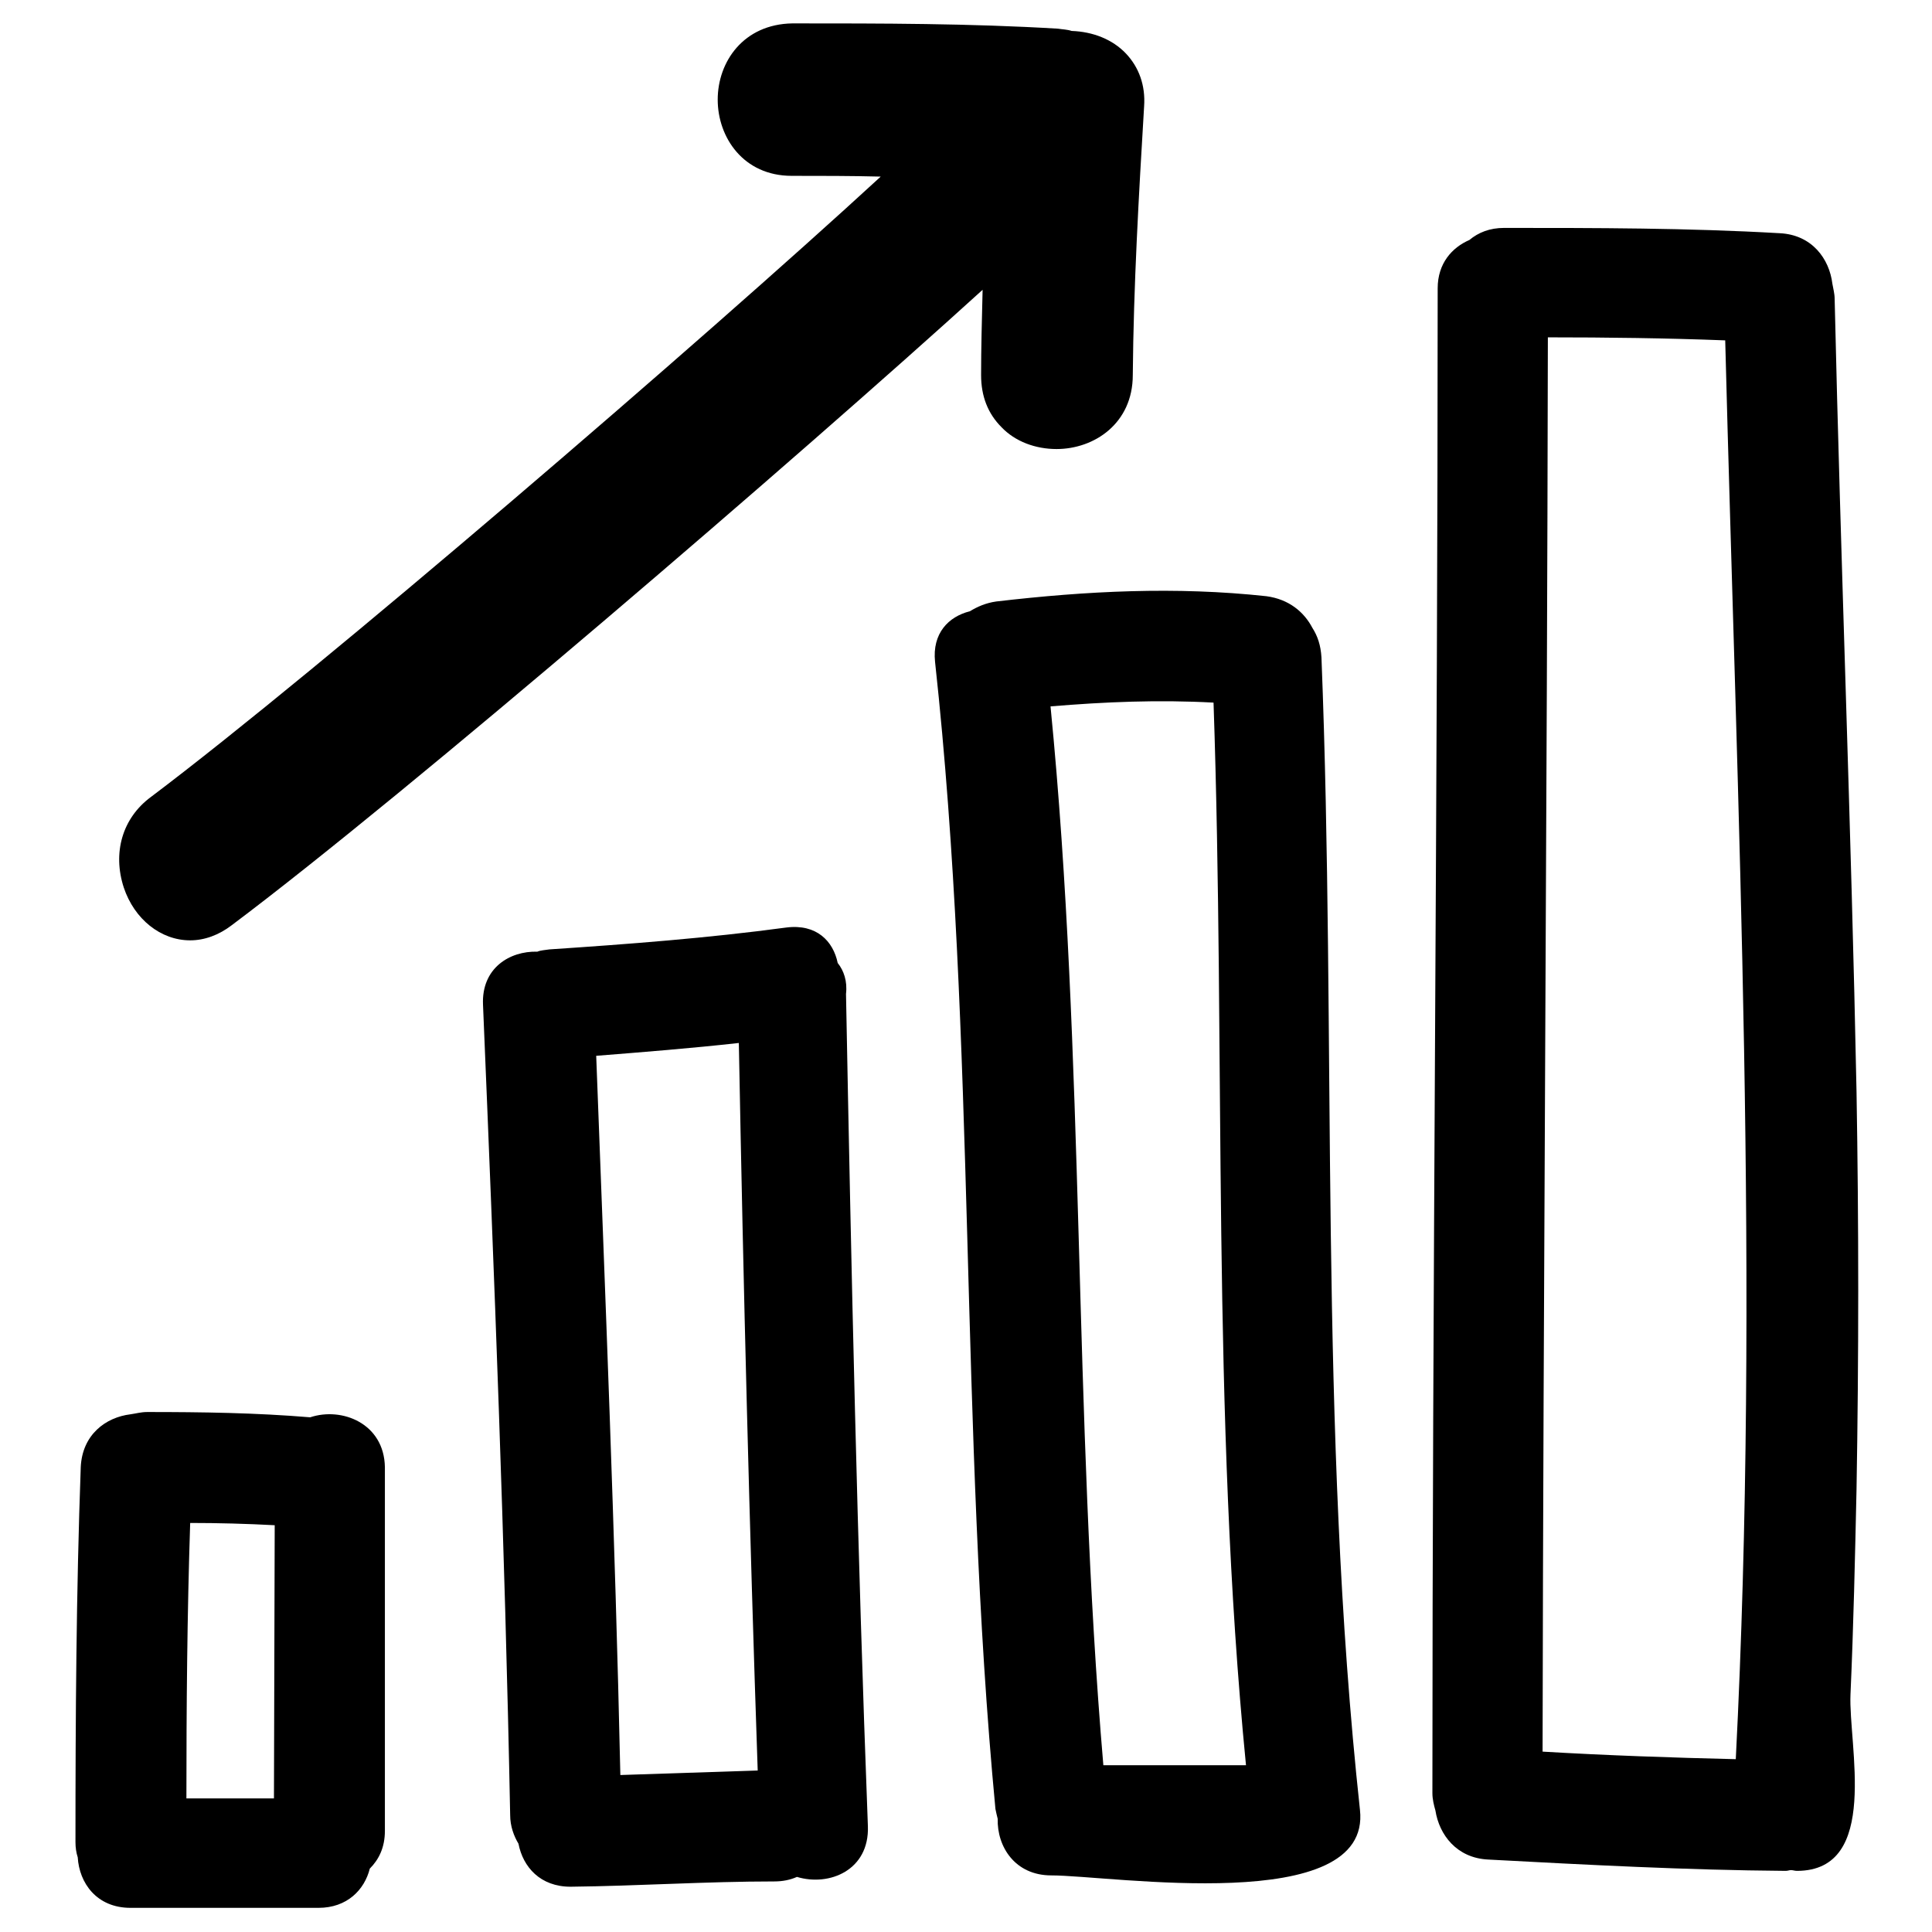 <?xml version="1.0" encoding="utf-8"?>
<!-- Svg Vector Icons : http://www.onlinewebfonts.com/icon -->
<!DOCTYPE svg PUBLIC "-//W3C//DTD SVG 1.1//EN" "http://www.w3.org/Graphics/SVG/1.1/DTD/svg11.dtd">
<svg version="1.1" xmlns="http://www.w3.org/2000/svg" xmlns:xlink="http://www.w3.org/1999/xlink" x="0px" y="0px" viewBox="0 0 256 256" enable-background="new 0 0 256 256" xml:space="preserve">
<g><g><g><g><path fill="#000000" d="M243.1,39.6c0-0.7-0.2-1.4-0.3-2c-0.4-3.3-2.7-6.5-7-6.7c-12.2-0.7-24.3-0.7-36.5-0.7c-1.9,0-3.4,0.6-4.6,1.6c-2.3,1-4.2,3.1-4.2,6.4c0,66.5-0.7,133-0.7,199.4c0,0.8,0.2,1.6,0.4,2.3c0.5,3.2,2.8,6.3,7,6.5c13.1,0.7,26.3,1.4,39.4,1.5c0.3,0,0.5-0.1,0.7-0.1c0.3,0,0.5,0.1,0.8,0.1c11.1,0,6.8-16.7,7.1-23.4c0.4-9,0.6-18.1,0.8-27.2c0.3-17.5,0.3-35.1,0-52.6C245.3,109.6,243.9,74.6,243.1,39.6z M230,233.1c-8.5-0.2-17.1-0.5-25.6-1c0.1-62.5,0.6-124.9,0.7-187.4c7.8,0,15.7,0.1,23.5,0.4C230.2,107.7,233.2,170.4,230,233.1z"/><path fill="#000000" d="M175.1,87.1c-0.1-1.6-0.5-2.8-1.2-3.9c-1.1-2.1-3.1-3.8-6.1-4.2c-12-1.3-23.8-0.7-35.8,0.7c-1.4,0.2-2.5,0.7-3.5,1.3c-2.8,0.7-5,2.9-4.6,6.7c5.5,50.5,3.2,101.4,8,152c0.1,0.5,0.2,0.9,0.3,1.3c-0.1,3.7,2.3,7.5,7.1,7.5c7.9,0,42.5,5.5,40.9-8.7C174.7,189,177.1,137.9,175.1,87.1z M146.2,233.9c-4-46.7-2.4-93.6-7-140.3c7.2-0.6,14.3-0.9,21.6-0.5c1.6,46.9-0.3,94,4.3,140.8H146.2z"/><path fill="#000000" d="M111,127.6c-0.6-2.9-2.8-5.2-6.8-4.7c-10.4,1.4-20.9,2.2-31.4,2.9c-0.6,0.1-1.1,0.1-1.6,0.3c-3.7-0.1-7.4,2.2-7.2,7c1.5,35.8,2.9,71.6,3.6,107.4c0,1.5,0.5,2.8,1.1,3.8c0.6,3.1,2.9,5.7,6.9,5.7c9-0.1,18-0.7,27-0.7c1.1,0,2.1-0.2,3-0.6c4.3,1.3,9.6-0.9,9.4-6.7c-1.4-36.8-2.2-73.5-2.9-110.3C112.3,130,111.8,128.6,111,127.6z M82.2,235.2c-0.7-31.8-2-63.5-3.2-95.3c6.3-0.5,12.6-1,18.9-1.7c0.6,32.2,1.4,64.3,2.5,96.4C94.3,234.8,88.3,235,82.2,235.2z"/><path fill="#000000" d="M41.1,187.8c-7.2-0.6-14.3-0.7-21.6-0.7c-0.8,0-1.5,0.2-2.2,0.3c-3.3,0.4-6.4,2.7-6.6,7C10.1,211,10,227.5,10,244.1c0,0.7,0.1,1.4,0.3,2c0.2,3.4,2.5,6.7,7,6.7h24.9c3.8,0,6.1-2.4,6.8-5.2c1.2-1.2,2-2.8,2-5v-48.2C50.9,188.6,45.3,186.4,41.1,187.8z M36.3,238.3H24.7c0-12.2,0.1-24.3,0.5-36.5c3.7,0,7.5,0.1,11.2,0.3L36.3,238.3L36.3,238.3z"/><path fill="#000000" d="M25.2,124.6c1.9,0,3.8-0.7,5.5-2c23.2-17.4,75.3-62.2,99.5-84.2c-0.1,4.1-0.2,7.8-0.2,11.3c0,2.8,0.9,5.1,2.7,6.9c1.8,1.9,4.5,2.9,7.3,2.9c5,0,10.1-3.4,10.1-9.8c0.1-11.8,0.8-23.9,1.5-35.6c0.2-2.8-0.7-5.2-2.4-7c-1.8-1.9-4.4-2.9-7.2-3c-0.6-0.2-1.2-0.2-1.8-0.3c-11.7-0.7-23.3-0.7-35.2-0.7l0,0c-6.5,0.1-9.9,5.1-9.9,10.1c0,5,3.4,10.1,9.8,10.1c3.9,0,7.9,0,11.8,0.1C93,45.2,42.3,88.8,20,105.6c-3.8,2.8-5.1,7.4-3.6,12C17.8,121.8,21.3,124.6,25.2,124.6z"/></g></g><g></g><g></g><g></g><g></g><g></g><g></g><g></g><g></g><g></g><g></g><g></g><g></g><g></g><g></g><g></g></g></g>
</svg>